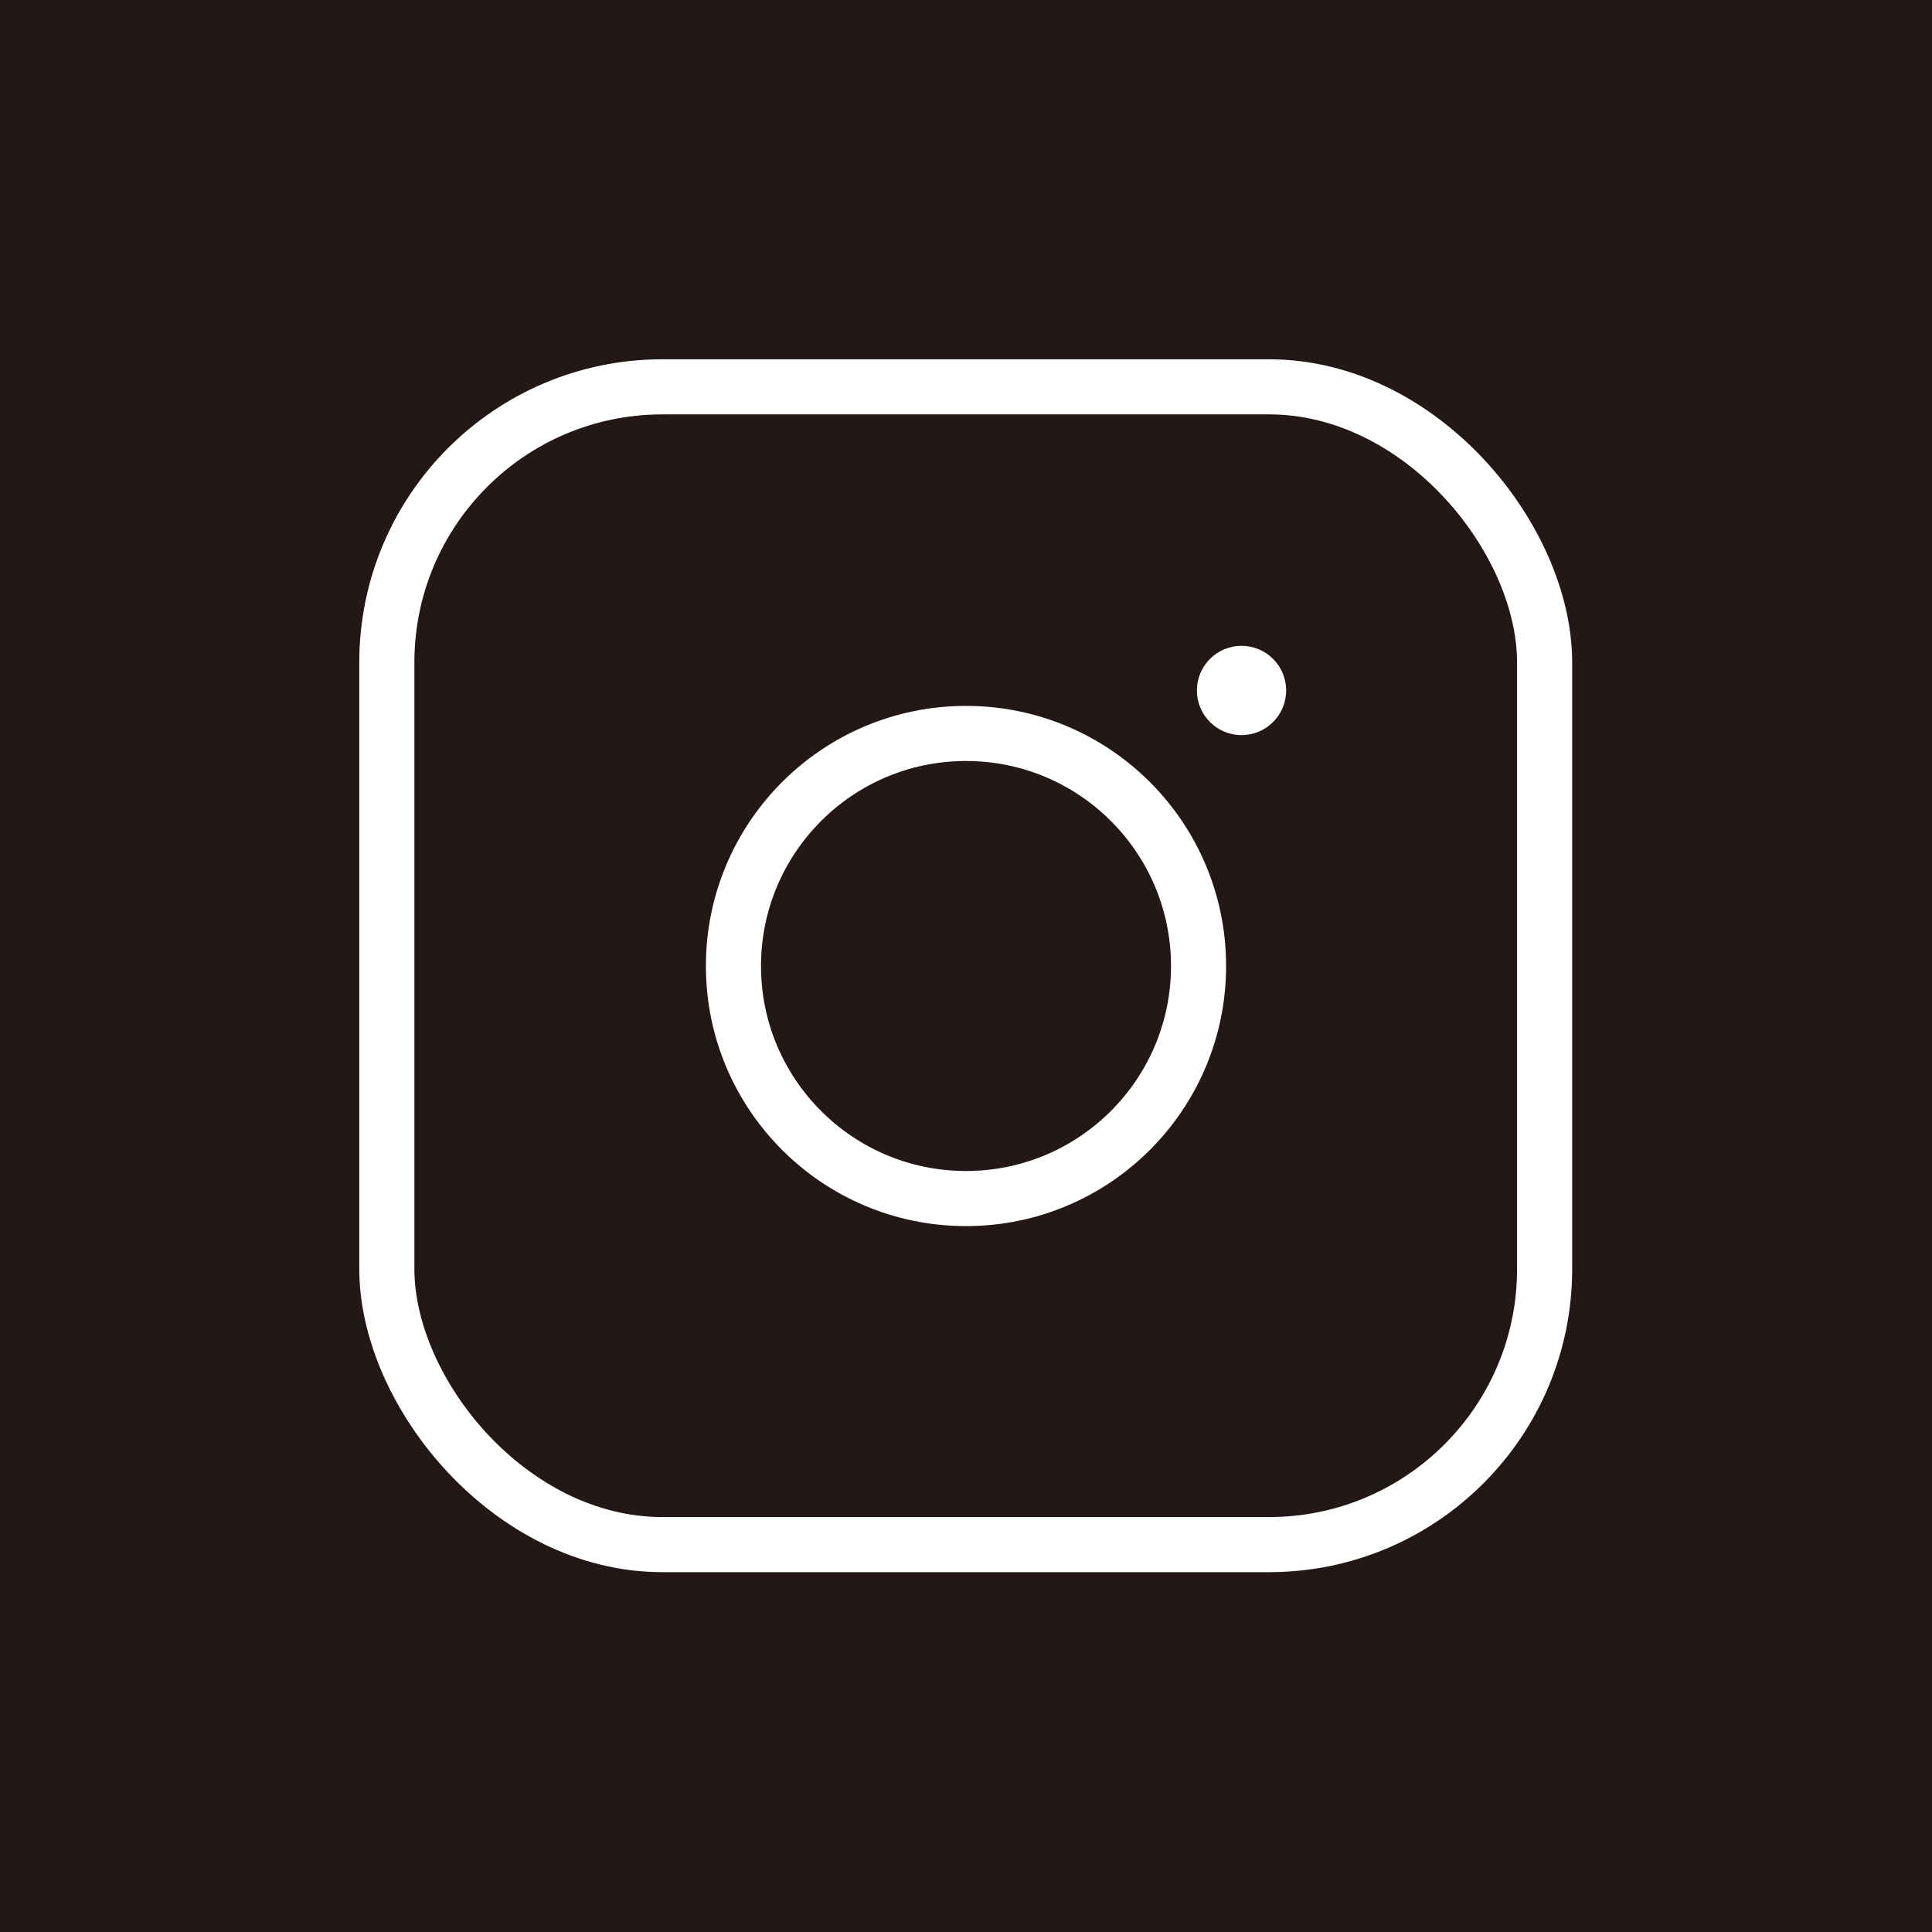 <?xml version="1.0" encoding="UTF-8"?>
<svg id="_レイヤー_2" data-name="レイヤー 2" xmlns="http://www.w3.org/2000/svg" viewBox="0 0 35.06 35.06">
  <defs>
    <style>
      .cls-1 {
        fill: #fff;
      }

      .cls-2 {
        fill: none;
        stroke: #fff;
        stroke-miterlimit: 10;
      }

      .cls-3 {
        fill: #231815;
      }
    </style>
  </defs>
  <g id="_ガイド" data-name="ガイド">
    <g>
      <rect class="cls-3" y="0" width="35.06" height="35.06"/>
      <rect class="cls-2" x="7.02" y="7.02" width="21.01" height="21.01" rx="5" ry="5"/>
      <circle class="cls-2" cx="17.53" cy="17.53" r="4.22"/>
      <circle class="cls-1" cx="22.53" cy="12.53" r=".81"/>
    </g>
  </g>
</svg>